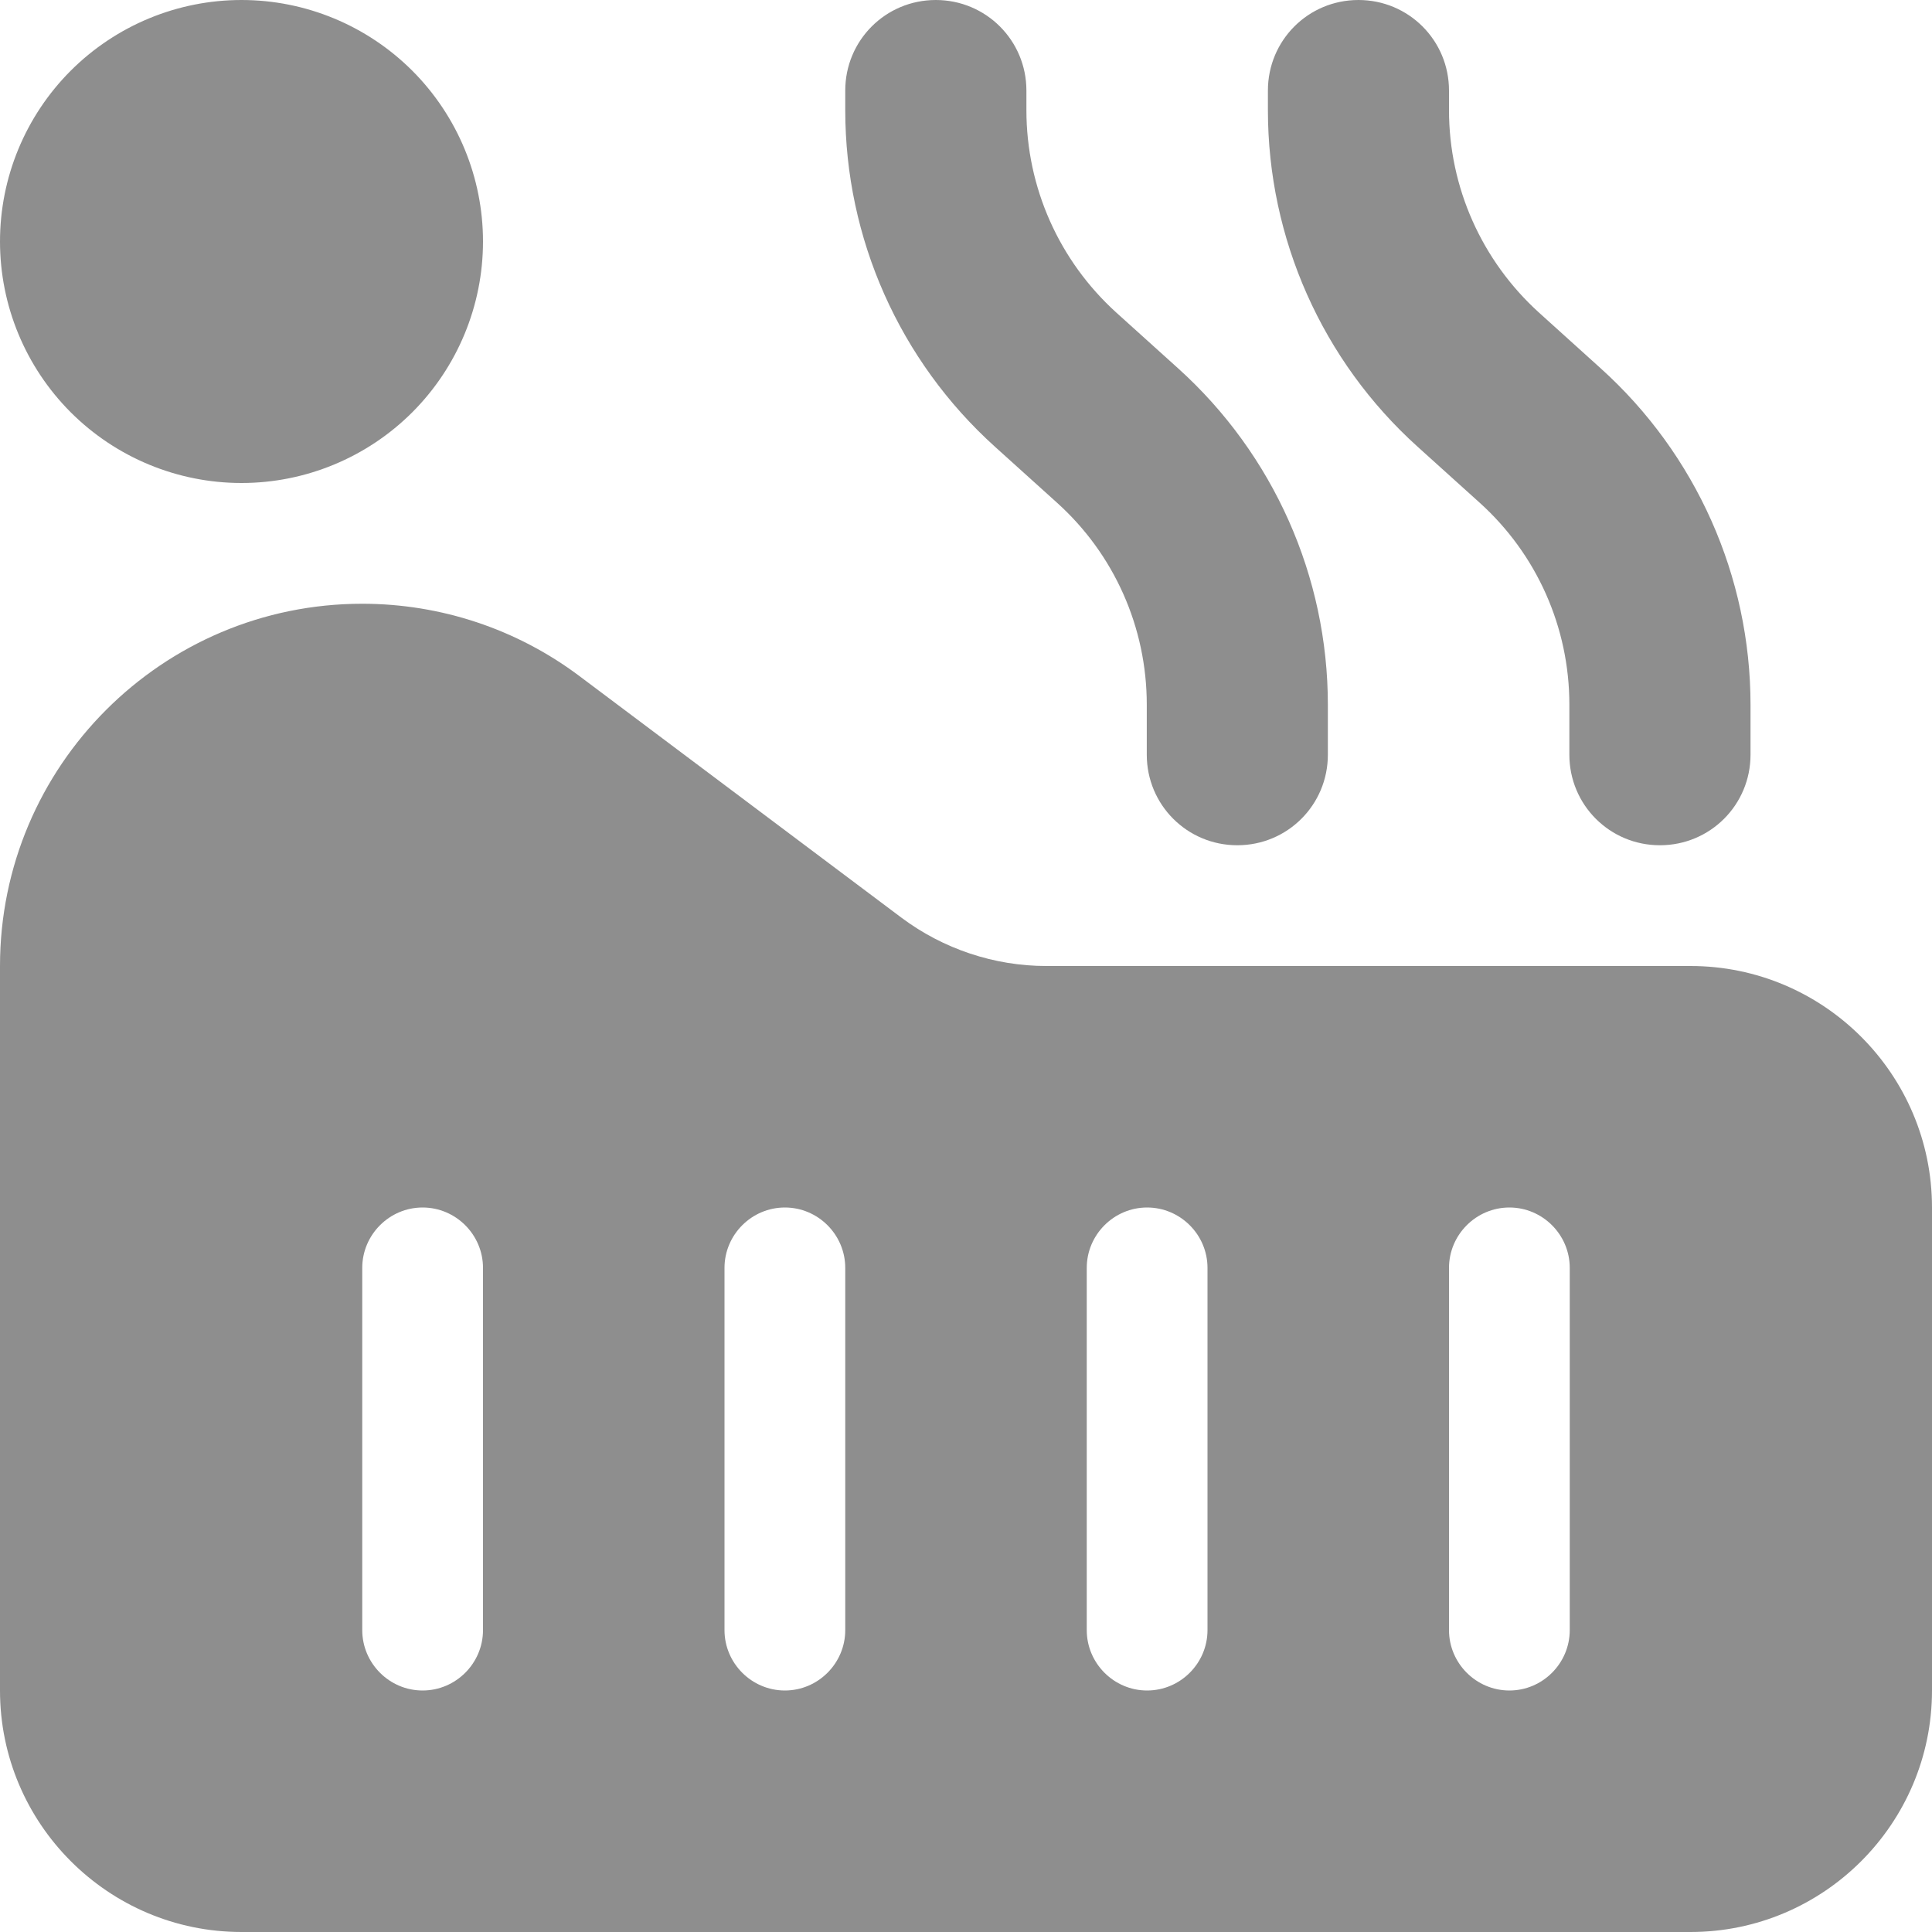 <?xml version="1.0" encoding="UTF-8"?> <svg xmlns="http://www.w3.org/2000/svg" width="30" height="30" viewBox="0 0 30 30" fill="none"><g clip-path="url(#clip0_384_1697)"><path d="M15.938 1.406C15.938 0.627 15.31 0 14.531 0C13.752 0 13.125 0.627 13.125 1.406V1.711C13.125 3.703 13.969 5.602 15.451 6.938L16.412 7.805C17.303 8.607 17.807 9.744 17.807 10.94V11.719C17.807 12.498 18.434 13.125 19.213 13.125C19.992 13.125 20.619 12.498 20.619 11.719V10.945C20.619 8.953 19.775 7.055 18.293 5.719L17.332 4.852C16.447 4.049 15.938 2.912 15.938 1.711V1.406ZM0 18.75V19.688V26.25C0 28.318 1.682 30 3.75 30H26.25C28.318 30 30 28.318 30 26.25V18.75C30 16.682 28.318 15 26.25 15H16.248C15.44 15 14.648 14.736 13.998 14.25L9 10.5C8.027 9.768 6.844 9.375 5.625 9.375C2.52 9.375 0 11.895 0 15V18.75ZM7.5 19.688V25.312C7.5 25.828 7.078 26.25 6.562 26.25C6.047 26.25 5.625 25.828 5.625 25.312V19.688C5.625 19.172 6.047 18.75 6.562 18.75C7.078 18.75 7.5 19.172 7.5 19.688ZM12.188 18.75C12.703 18.75 13.125 19.172 13.125 19.688V25.312C13.125 25.828 12.703 26.25 12.188 26.25C11.672 26.25 11.25 25.828 11.25 25.312V19.688C11.25 19.172 11.672 18.75 12.188 18.75ZM18.75 19.688V25.312C18.75 25.828 18.328 26.25 17.812 26.25C17.297 26.25 16.875 25.828 16.875 25.312V19.688C16.875 19.172 17.297 18.75 17.812 18.75C18.328 18.75 18.75 19.172 18.75 19.688ZM23.438 18.75C23.953 18.75 24.375 19.172 24.375 19.688V25.312C24.375 25.828 23.953 26.25 23.438 26.25C22.922 26.25 22.5 25.828 22.5 25.312V19.688C22.5 19.172 22.922 18.75 23.438 18.75ZM21.094 0C20.314 0 19.688 0.627 19.688 1.406V1.711C19.688 3.703 20.531 5.602 22.014 6.938L22.975 7.805C23.865 8.607 24.369 9.744 24.369 10.94V11.719C24.369 12.498 24.996 13.125 25.775 13.125C26.555 13.125 27.182 12.498 27.182 11.719V10.945C27.182 8.953 26.338 7.055 24.855 5.719L23.895 4.852C23.01 4.049 22.5 2.912 22.5 1.711V1.406C22.5 0.627 21.873 0 21.094 0ZM3.75 7.5C4.745 7.5 5.698 7.105 6.402 6.402C7.105 5.698 7.5 4.745 7.5 3.75C7.5 2.755 7.105 1.802 6.402 1.098C5.698 0.395 4.745 0 3.75 0C2.755 0 1.802 0.395 1.098 1.098C0.395 1.802 0 2.755 0 3.75C0 4.745 0.395 5.698 1.098 6.402C1.802 7.105 2.755 7.5 3.75 7.5Z" fill="#8E8E8E"></path></g><defs><clipPath id="clip0_384_1697"><rect width="30" height="30" fill="white"></rect></clipPath></defs></svg> 